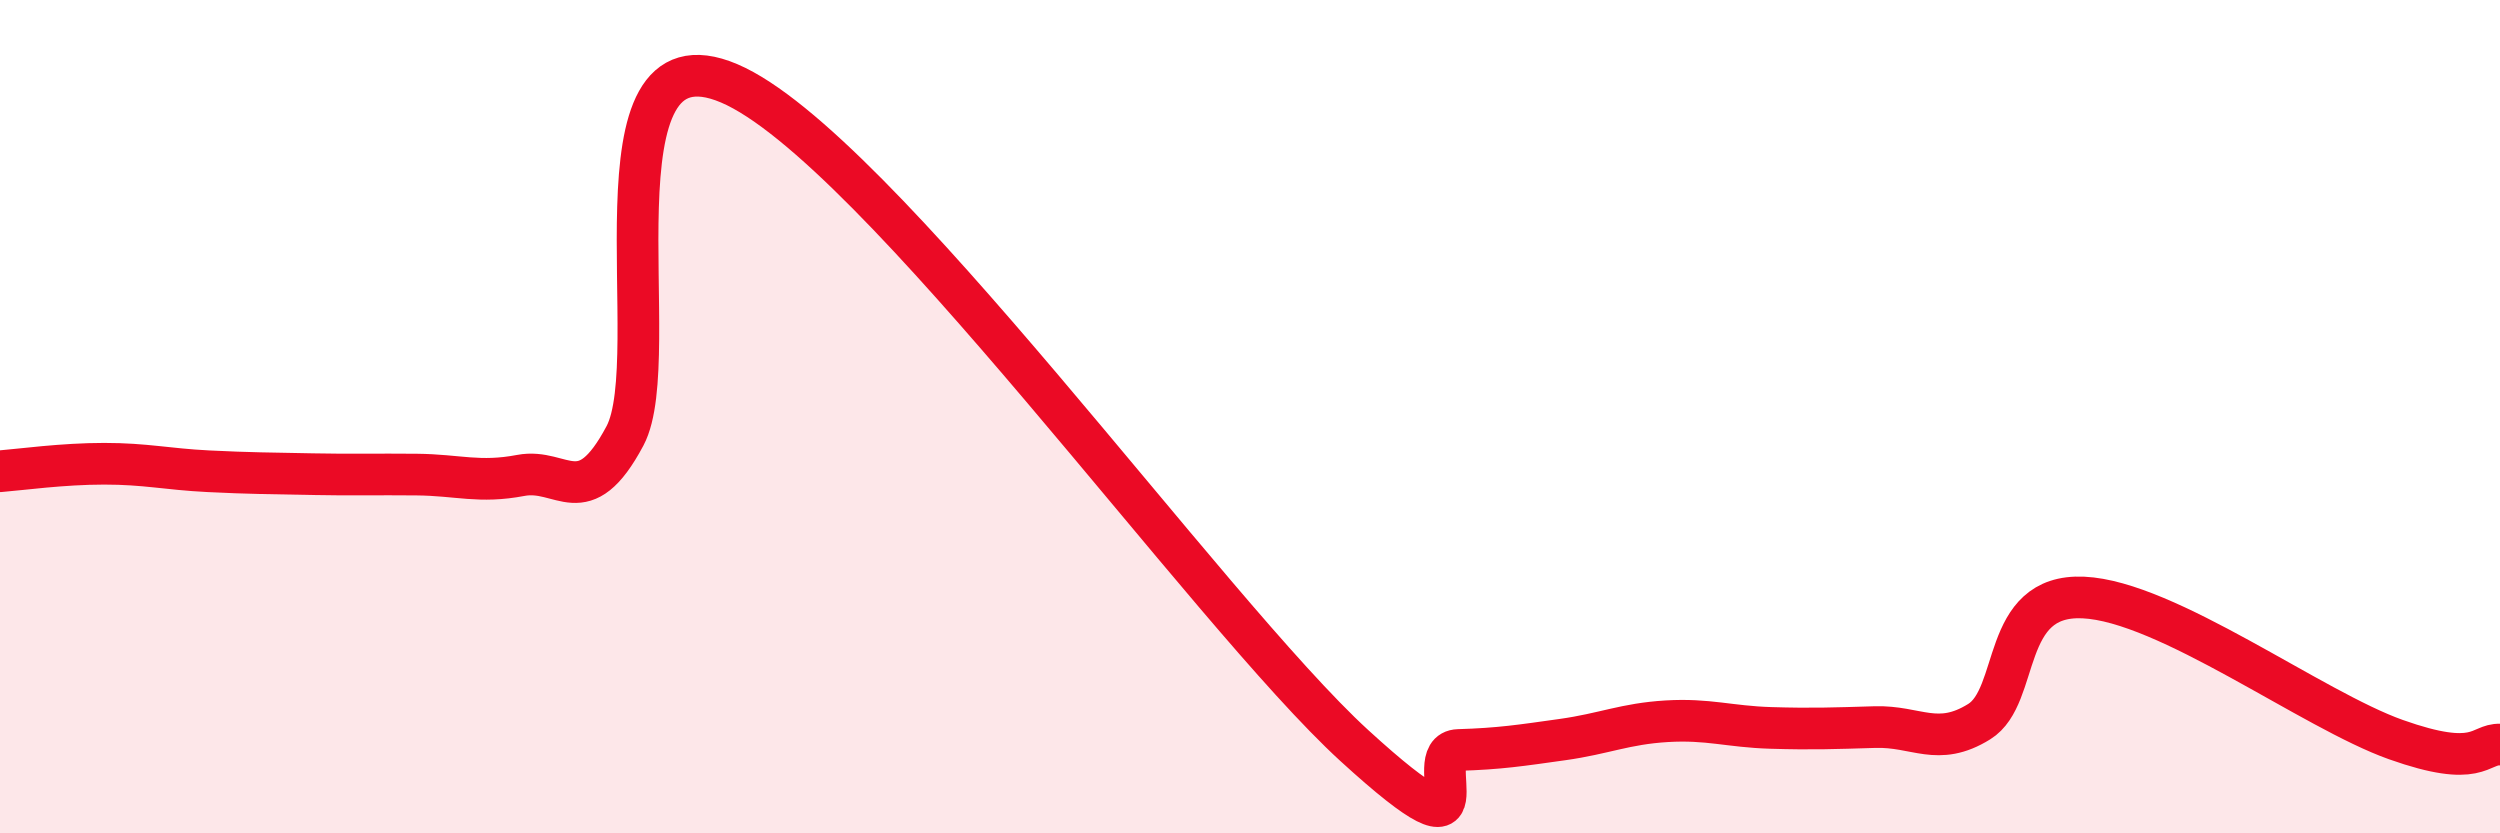 
    <svg width="60" height="20" viewBox="0 0 60 20" xmlns="http://www.w3.org/2000/svg">
      <path
        d="M 0,11.31 C 0.5,11.27 1.5,11.13 2.5,11.13 C 3.5,11.13 4,11.26 5,11.31 C 6,11.36 6.5,11.36 7.5,11.38 C 8.5,11.4 9,11.38 10,11.39 C 11,11.4 11.5,11.6 12.5,11.41 C 13.5,11.22 14,12.34 15,10.46 C 16,8.58 14,0.51 17.5,2 C 21,3.49 29,14.69 32.5,17.89 C 36,21.09 34,18.03 35,18 C 36,17.97 36.5,17.89 37.5,17.75 C 38.5,17.61 39,17.37 40,17.31 C 41,17.25 41.5,17.44 42.5,17.47 C 43.5,17.5 44,17.48 45,17.45 C 46,17.42 46.5,17.94 47.5,17.32 C 48.5,16.7 48,14.25 50,14.34 C 52,14.43 55.5,17.04 57.5,17.75 C 59.5,18.46 59.5,17.85 60,17.87L60 20L0 20Z"
        fill="#EB0A25"
        opacity="0.1"
        stroke-linecap="round"
        stroke-linejoin="round"
      />
      <path
        d="M 0,11.31 C 0.5,11.27 1.5,11.13 2.5,11.13 C 3.5,11.13 4,11.26 5,11.31 C 6,11.36 6.5,11.36 7.5,11.38 C 8.5,11.4 9,11.38 10,11.39 C 11,11.4 11.5,11.6 12.5,11.41 C 13.5,11.22 14,12.34 15,10.46 C 16,8.58 14,0.51 17.5,2 C 21,3.49 29,14.69 32.5,17.89 C 36,21.09 34,18.03 35,18 C 36,17.97 36.5,17.89 37.5,17.75 C 38.5,17.61 39,17.37 40,17.31 C 41,17.25 41.5,17.44 42.5,17.47 C 43.5,17.5 44,17.48 45,17.45 C 46,17.42 46.5,17.94 47.5,17.32 C 48.5,16.7 48,14.25 50,14.34 C 52,14.43 55.5,17.04 57.5,17.75 C 59.5,18.46 59.5,17.85 60,17.87"
        stroke="#EB0A25"
        stroke-width="1"
        fill="none"
        stroke-linecap="round"
        stroke-linejoin="round"
      />
    </svg>
  